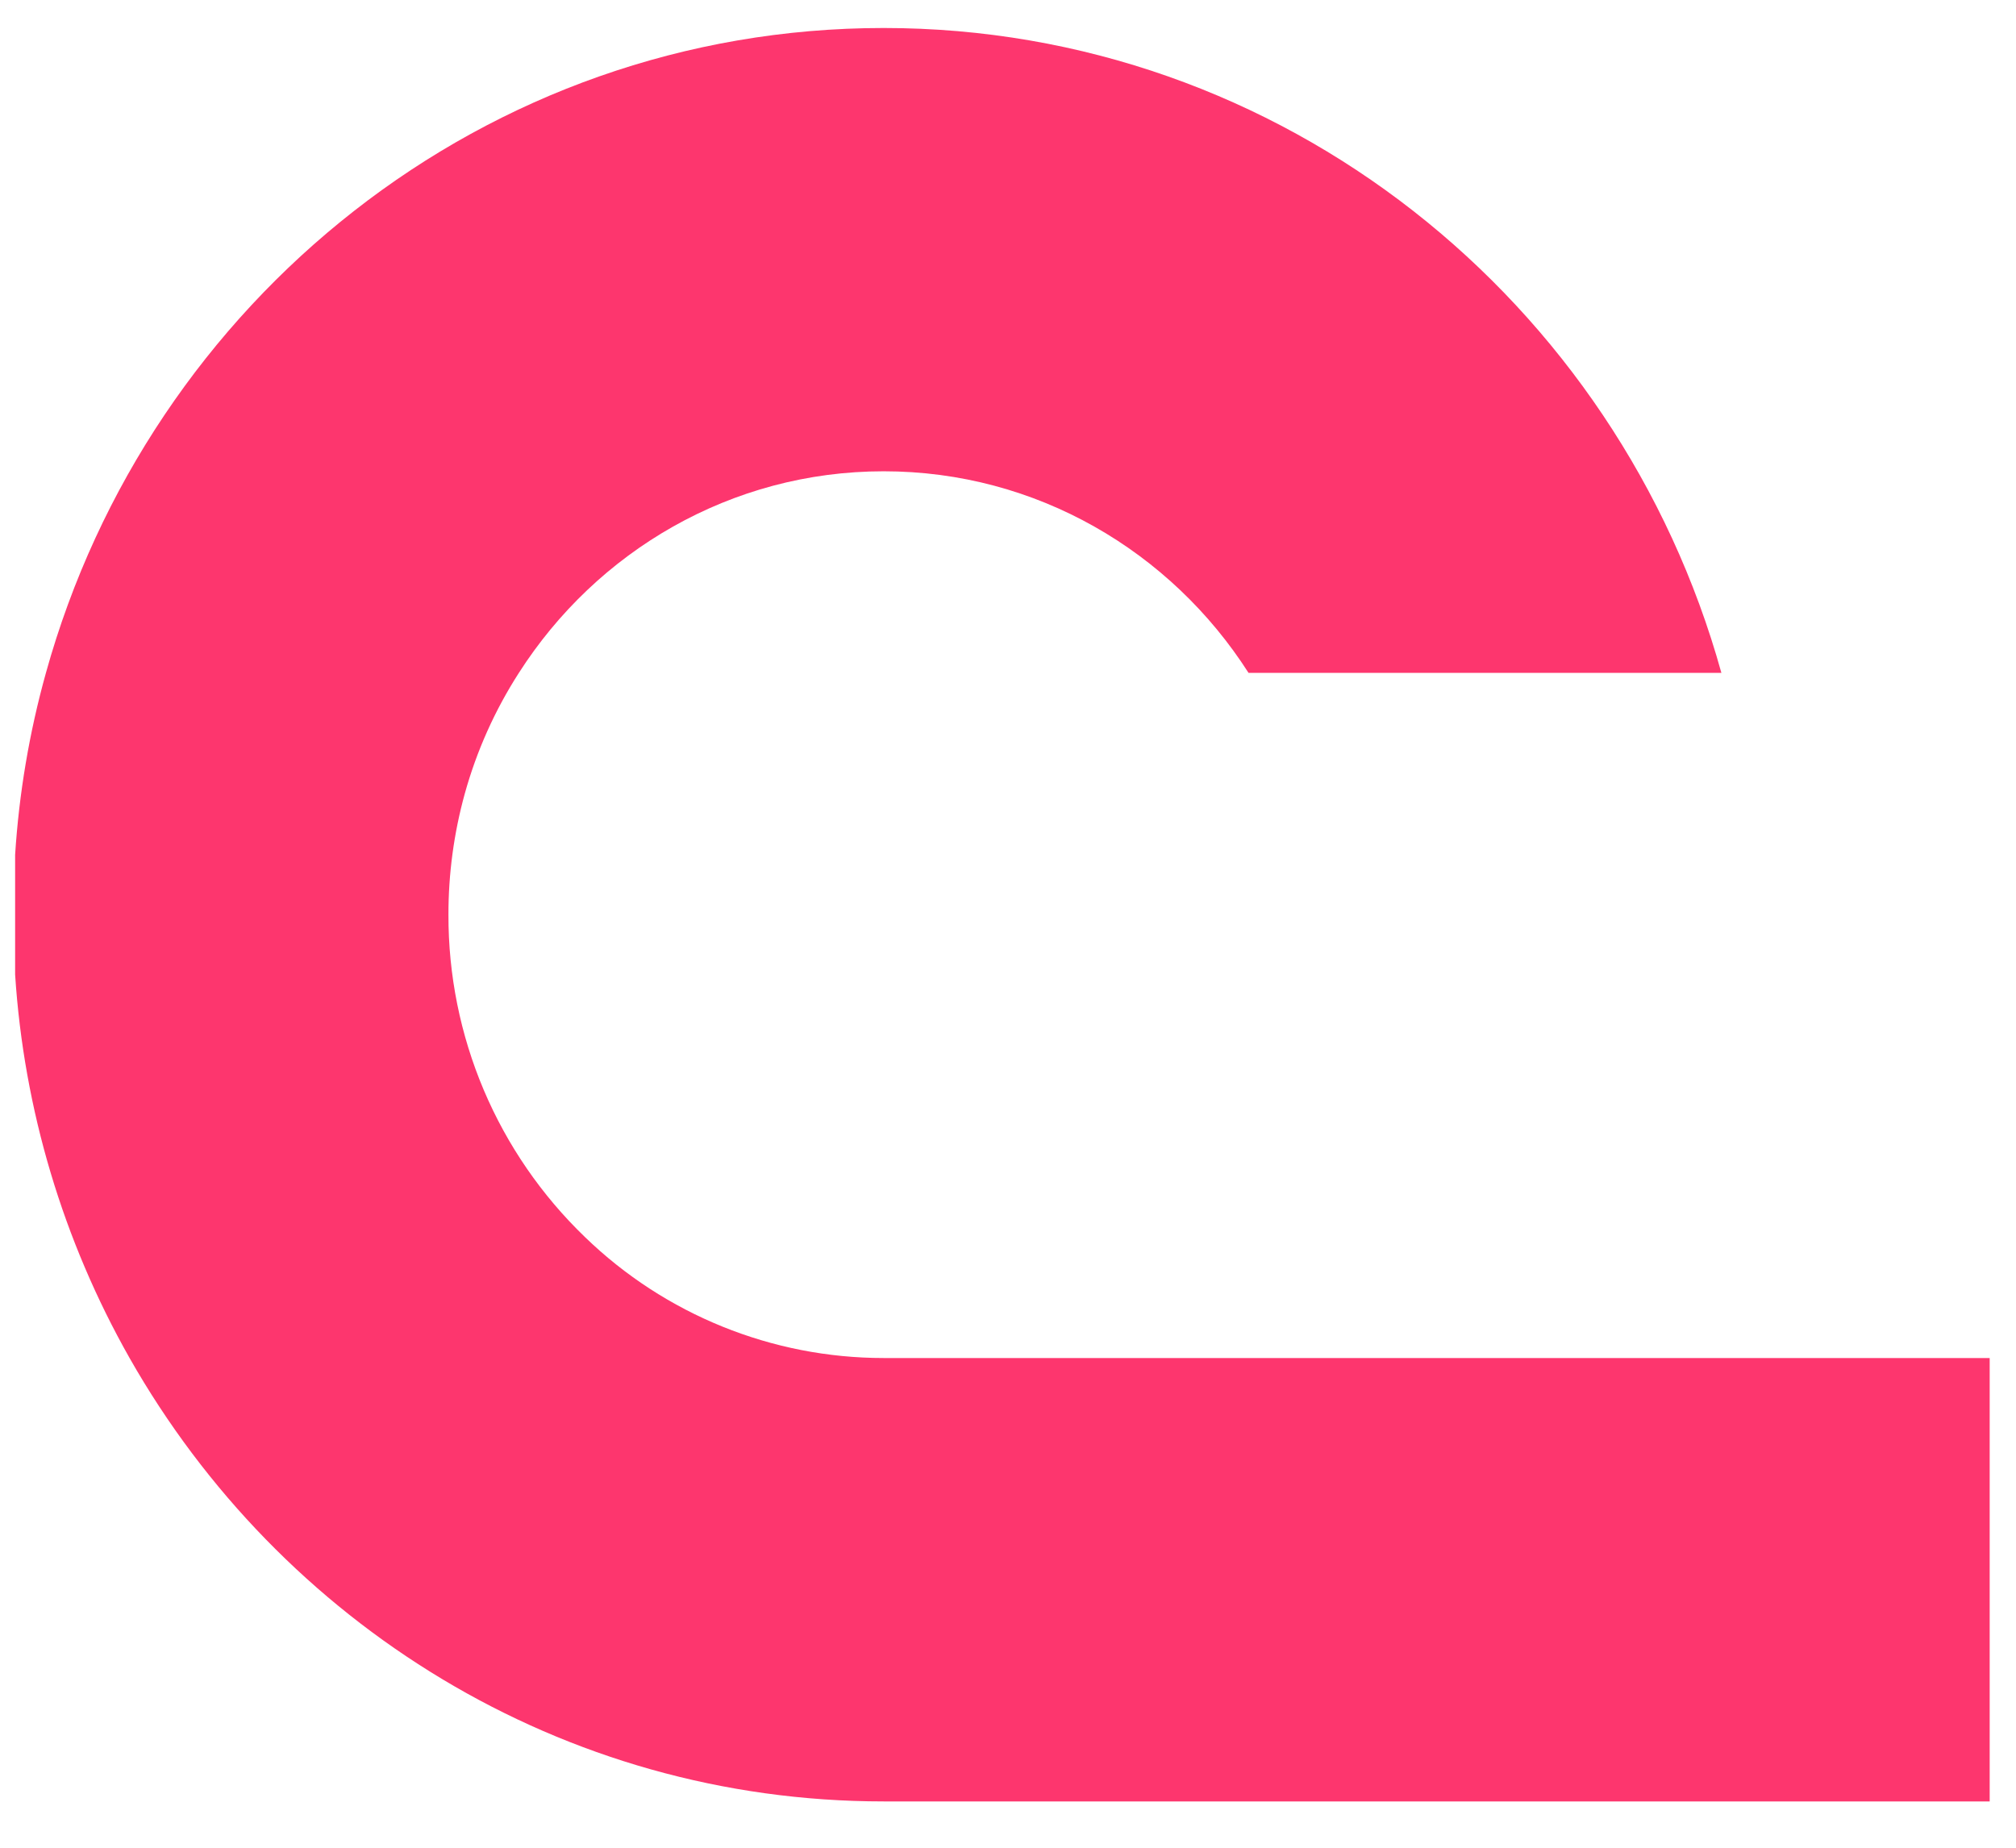 <svg xmlns="http://www.w3.org/2000/svg" width="36" height="33" fill="none" viewBox="0 0 36 33"><path fill="#FD366E" d="M35.53 24.254V32.173H15.78C10.026 32.173 5.002 28.988 2.314 24.254C1.125 22.155 0.426 19.814 0.27 17.406L0.27 15.267C0.34 14.168 0.524 13.079 0.82 12.018C2.666 5.369 8.666 0.5 15.779 0.5C22.896 0.5 28.894 5.372 30.739 12.017H22.295C20.91 9.85 18.509 8.417 15.78 8.417C13.051 8.417 10.652 9.85 9.266 12.017C8.837 12.684 8.511 13.412 8.299 14.177C8.105 14.88 8.007 15.607 8.008 16.336C8.005 17.411 8.219 18.476 8.638 19.466C9.057 20.455 9.672 21.349 10.446 22.094C11.877 23.48 13.79 24.254 15.78 24.254H35.53Z"/></svg>